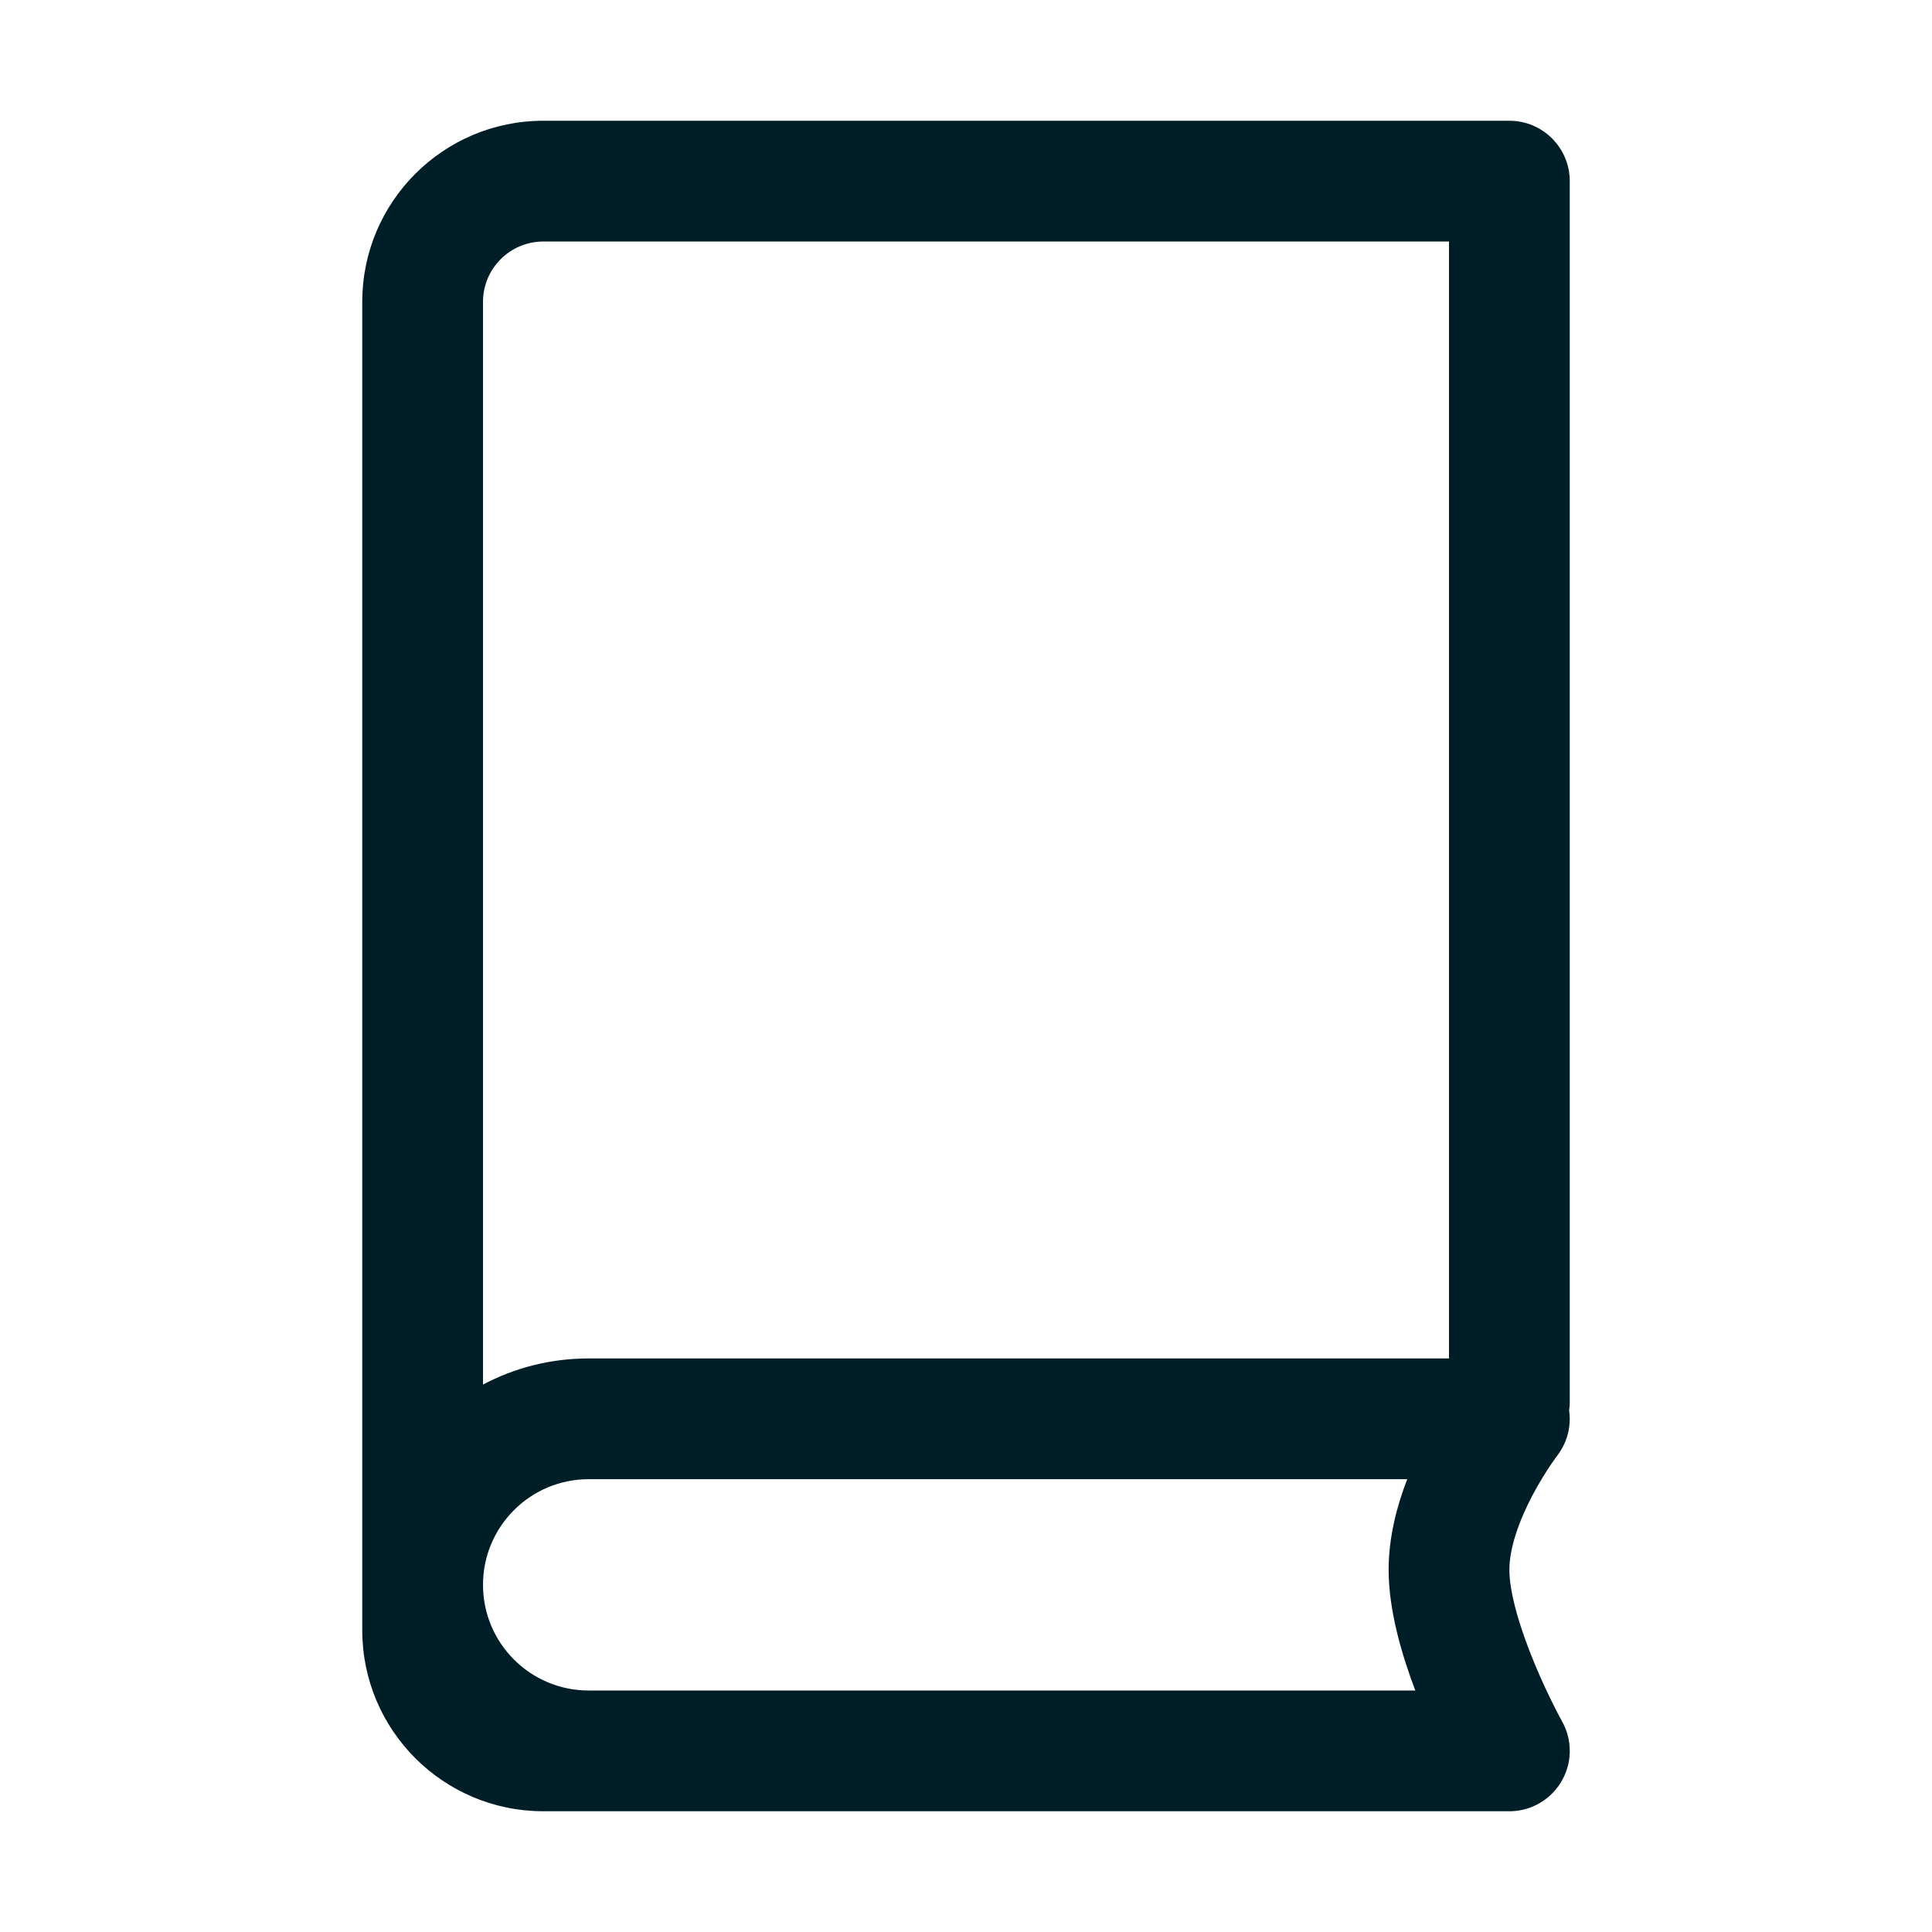 <svg width="32" height="32" viewBox="0 0 32 32" fill="none" xmlns="http://www.w3.org/2000/svg">
<path fill-rule="evenodd" clip-rule="evenodd" d="M9 2C7.343 2 6 3.343 6 5V26.25V27C6 28.657 7.343 30 9 30H9.75H25C25.25 30 25.478 29.908 25.654 29.757C25.693 29.723 25.729 29.686 25.763 29.646C25.911 29.472 26 29.246 26 29C26 28.819 25.952 28.648 25.867 28.502L25.867 28.501C25.861 28.49 25.852 28.473 25.84 28.451C25.816 28.406 25.78 28.338 25.738 28.253C25.651 28.081 25.537 27.841 25.423 27.568C25.179 26.983 25 26.39 25 26C25 25.64 25.16 25.189 25.384 24.764C25.49 24.564 25.596 24.395 25.675 24.277C25.714 24.218 25.746 24.174 25.767 24.145C25.777 24.131 25.784 24.121 25.789 24.115L25.791 24.112L25.791 24.112L25.791 24.111L25.792 24.111L25.792 24.11C25.959 23.894 26.027 23.623 25.99 23.361C25.997 23.316 26 23.27 26 23.222V3C26 2.448 25.552 2 25 2H9ZM24 22.5V4H9C8.448 4 8 4.448 8 5V22.933C8.522 22.656 9.118 22.5 9.75 22.5H24ZM9.75 28C8.784 28 8 27.216 8 26.25C8 25.284 8.784 24.5 9.75 24.5H23.308C23.137 24.941 23 25.461 23 26C23 26.677 23.221 27.418 23.442 28H9.75Z" fill="#001E27"/>
</svg>
